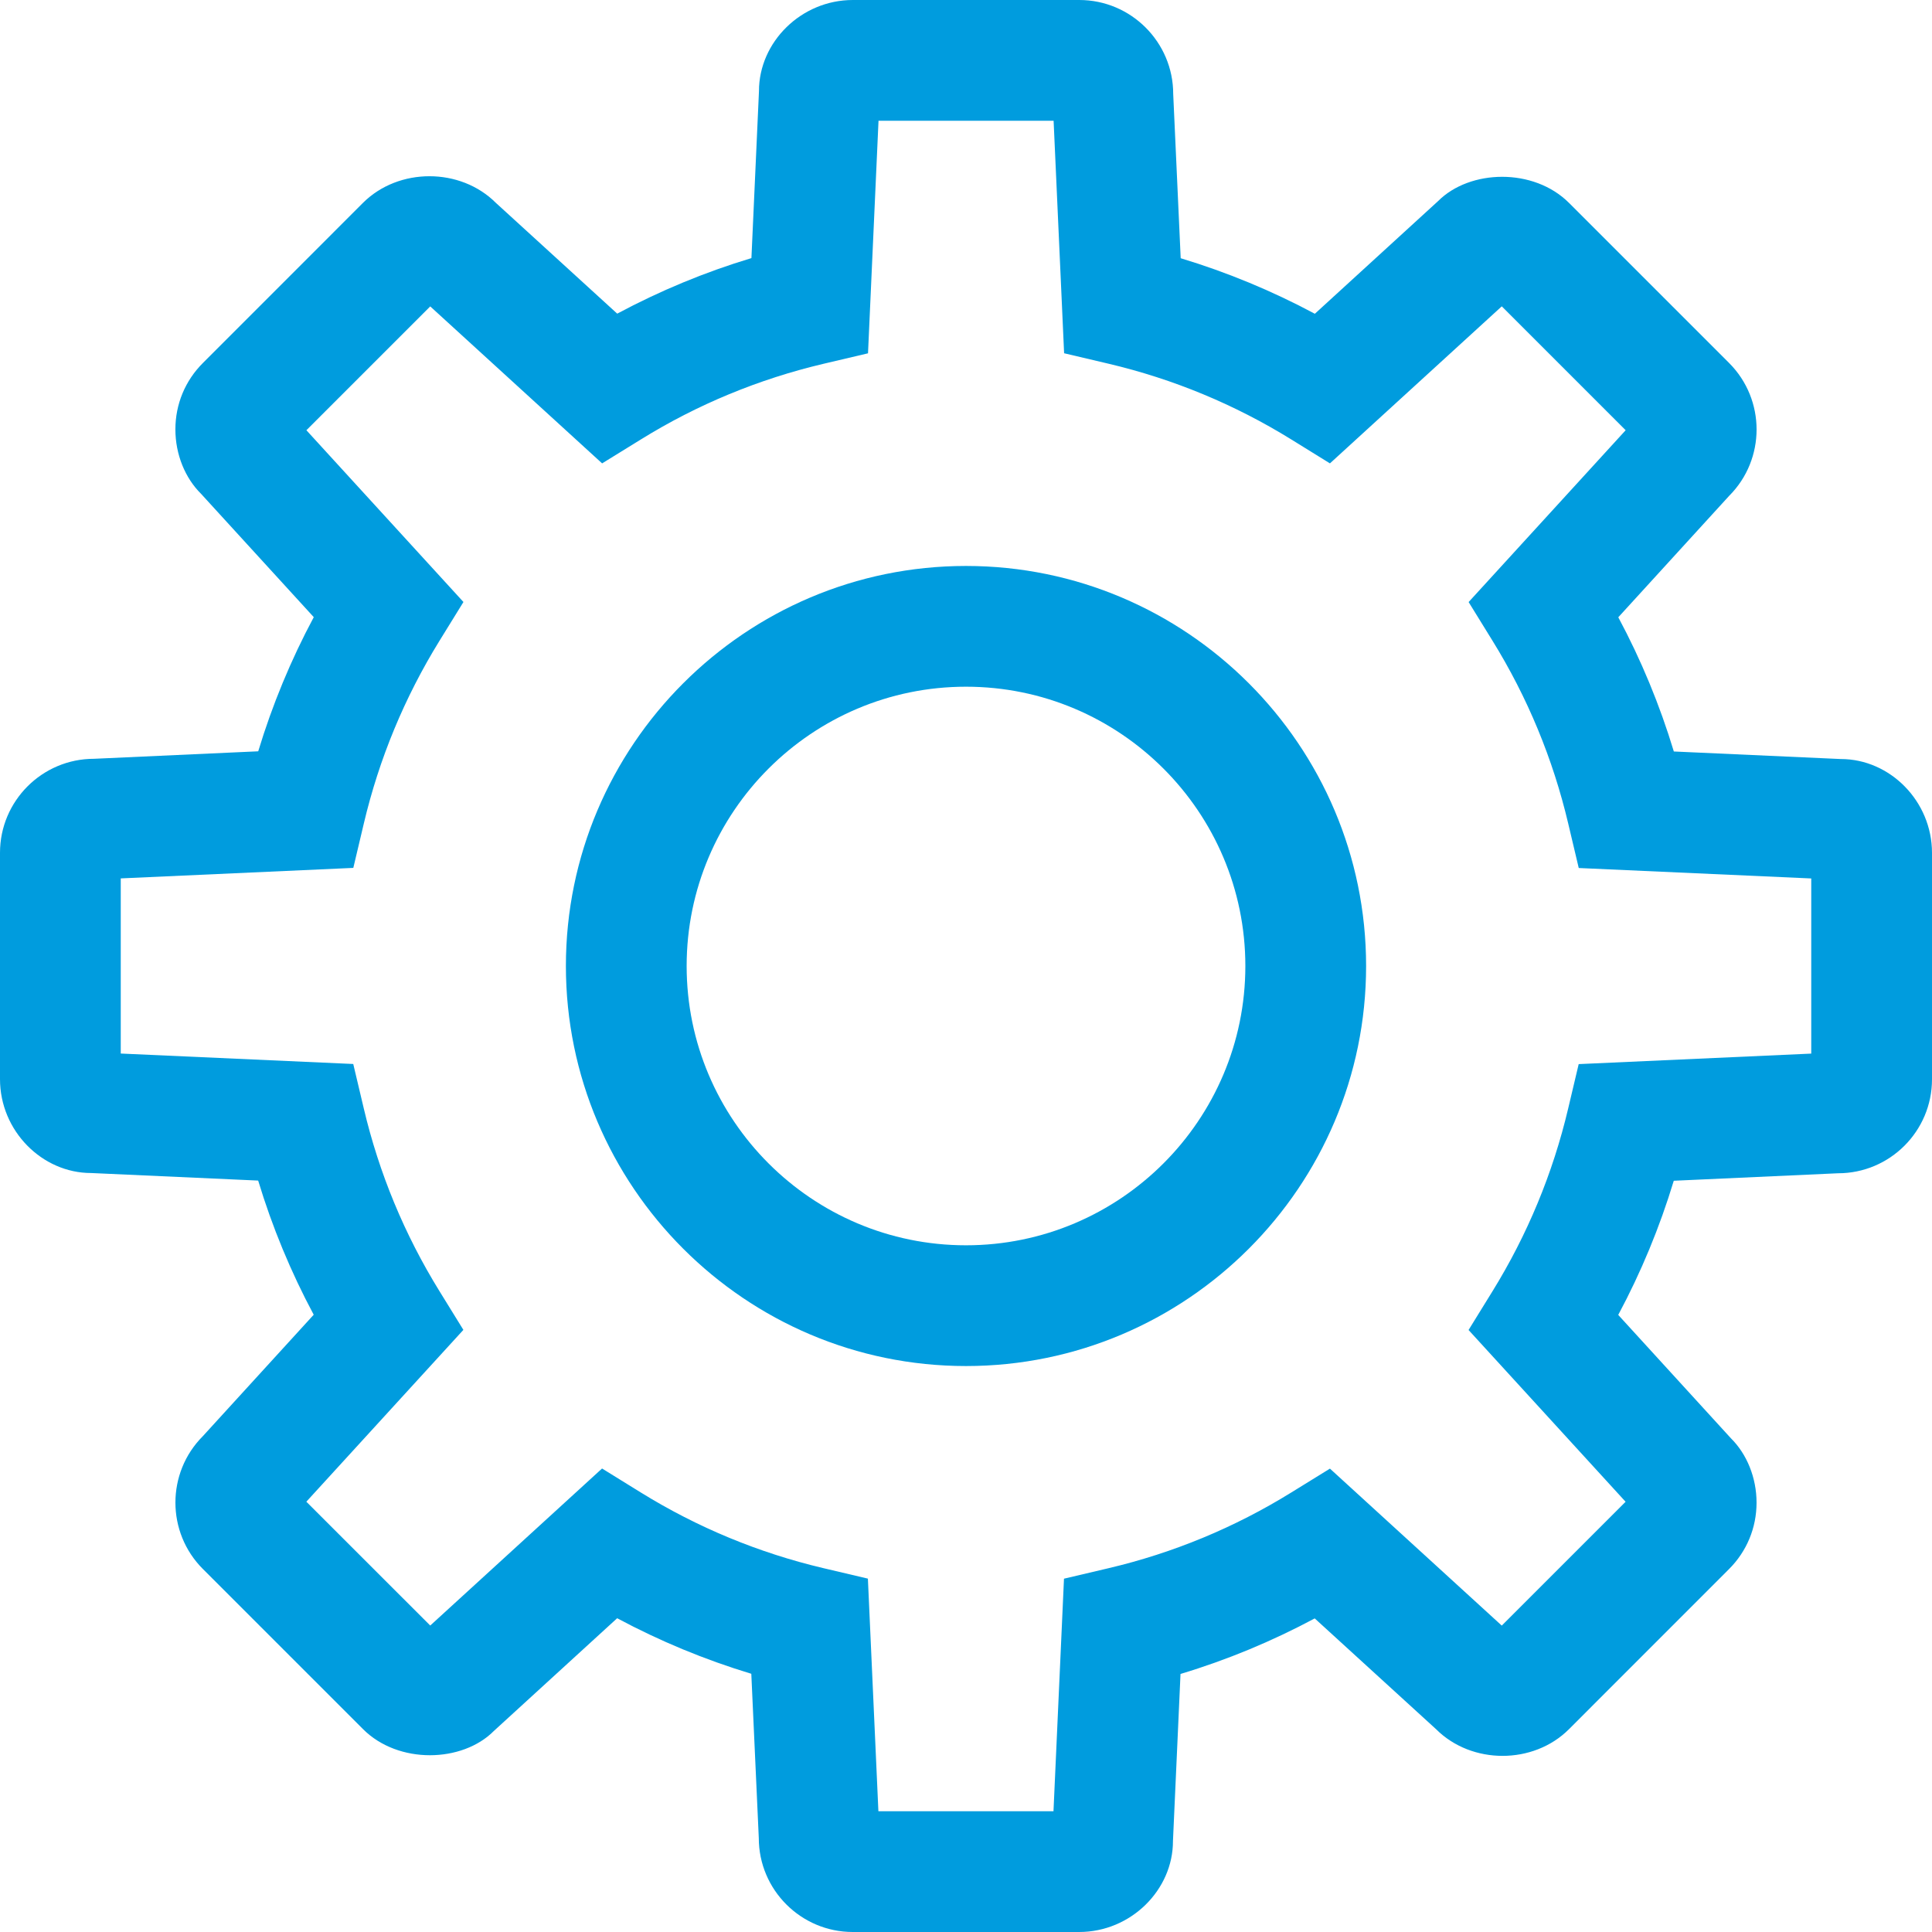 <?xml version="1.0" encoding="iso-8859-1"?>
<!-- Generator: Adobe Illustrator 18.1.1, SVG Export Plug-In . SVG Version: 6.00 Build 0)  -->
<svg xmlns="http://www.w3.org/2000/svg" xmlns:xlink="http://www.w3.org/1999/xlink" version="1.1" id="Capa_1" x="0px" y="0px" viewBox="0 0 32 32" style="enable-background:new 0 0 32 32;" xml:space="preserve" width="512px" height="512px">
<g id="settings">
	<path d="M16,22.626c-3.654,0-6.627-2.973-6.627-6.626S12.346,9.374,16,9.374s6.627,2.973,6.627,6.626S19.654,22.626,16,22.626z    M16,11.374c-2.552,0-4.627,2.075-4.627,4.626s2.075,4.626,4.627,4.626s4.627-2.075,4.627-4.626S18.552,11.374,16,11.374z" fill="#009cde"/>
	<path d="M17.874,32h-3.75c-0.857,0-1.556-0.698-1.556-1.556l-0.124-2.721c-0.771-0.233-1.514-0.541-2.222-0.92L8.18,28.67   c-0.521,0.526-1.582,0.557-2.169-0.032l-2.651-2.651c-0.606-0.606-0.606-1.593,0-2.2l1.836-2.011   c-0.379-0.708-0.687-1.452-0.92-2.222l-2.765-0.125c-0.001,0-0.001,0-0.002,0C0.697,19.429,0,18.731,0,17.874v-3.75   c0-0.858,0.698-1.556,1.556-1.556l2.721-0.124c0.233-0.77,0.541-1.514,0.92-2.222L3.33,8.179C3.067,7.919,2.905,7.528,2.905,7.112   c0-0.417,0.162-0.808,0.458-1.102l2.649-2.65c0.591-0.589,1.614-0.587,2.201,0l2.01,1.835c0.709-0.379,1.452-0.688,2.223-0.92   l0.125-2.766C12.57,0.698,13.269,0,14.126,0h3.75c0.857,0,1.556,0.698,1.556,1.556l0.124,2.721c0.771,0.233,1.514,0.541,2.222,0.92   L23.82,3.33c0.524-0.525,1.581-0.556,2.168,0.031l2.652,2.652c0.606,0.607,0.606,1.594,0,2.2l-1.836,2.011   c0.379,0.708,0.687,1.452,0.92,2.223l2.765,0.125c0.001,0,0.001,0,0.002,0c0.812,0,1.509,0.697,1.509,1.555v3.75   c0,0.858-0.698,1.556-1.556,1.556l-2.721,0.124c-0.233,0.77-0.541,1.514-0.92,2.222l1.866,2.043   c0.263,0.26,0.425,0.651,0.425,1.067s-0.162,0.807-0.457,1.101l-2.65,2.651c-0.59,0.59-1.613,0.588-2.201,0l-2.01-1.835   c-0.709,0.379-1.452,0.688-2.223,0.92l-0.125,2.766C19.43,31.302,18.731,32,17.874,32z M14.549,30h2.9l0.174-3.852l0.735-0.173   c1.072-0.252,2.091-0.674,3.027-1.253l0.643-0.397l2.846,2.6l2.051-2.051l-2.601-2.845l0.397-0.643   c0.578-0.936,1-1.954,1.253-3.026l0.174-0.735L30,17.451V14.55l-3.851-0.173l-0.174-0.735c-0.253-1.073-0.675-2.092-1.253-3.027   l-0.397-0.643l2.601-2.846l-2.052-2.052l-2.846,2.601l-0.643-0.398c-0.935-0.578-1.952-1-3.025-1.253l-0.735-0.173L17.451,2h-2.9   l-0.174,3.852l-0.735,0.173c-1.073,0.253-2.092,0.674-3.026,1.253L9.973,7.675l-2.847-2.6L5.075,7.126l2.601,2.845l-0.397,0.643   c-0.578,0.936-1,1.954-1.253,3.026l-0.174,0.735L2,14.549v2.901l3.851,0.173l0.174,0.735c0.253,1.073,0.675,2.091,1.253,3.026   l0.397,0.643l-2.601,2.846l2.052,2.051l2.846-2.601l0.643,0.398c0.935,0.578,1.952,1,3.025,1.253l0.735,0.173L14.549,30z" fill="#009cde"/>
</g>
<g>
</g>
<g>
</g>
<g>
</g>
<g>
</g>
<g>
</g>
<g>
</g>
<g>
</g>
<g>
</g>
<g>
</g>
<g>
</g>
<g>
</g>
<g>
</g>
<g>
</g>
<g>
</g>
<g>
</g>
</svg>
